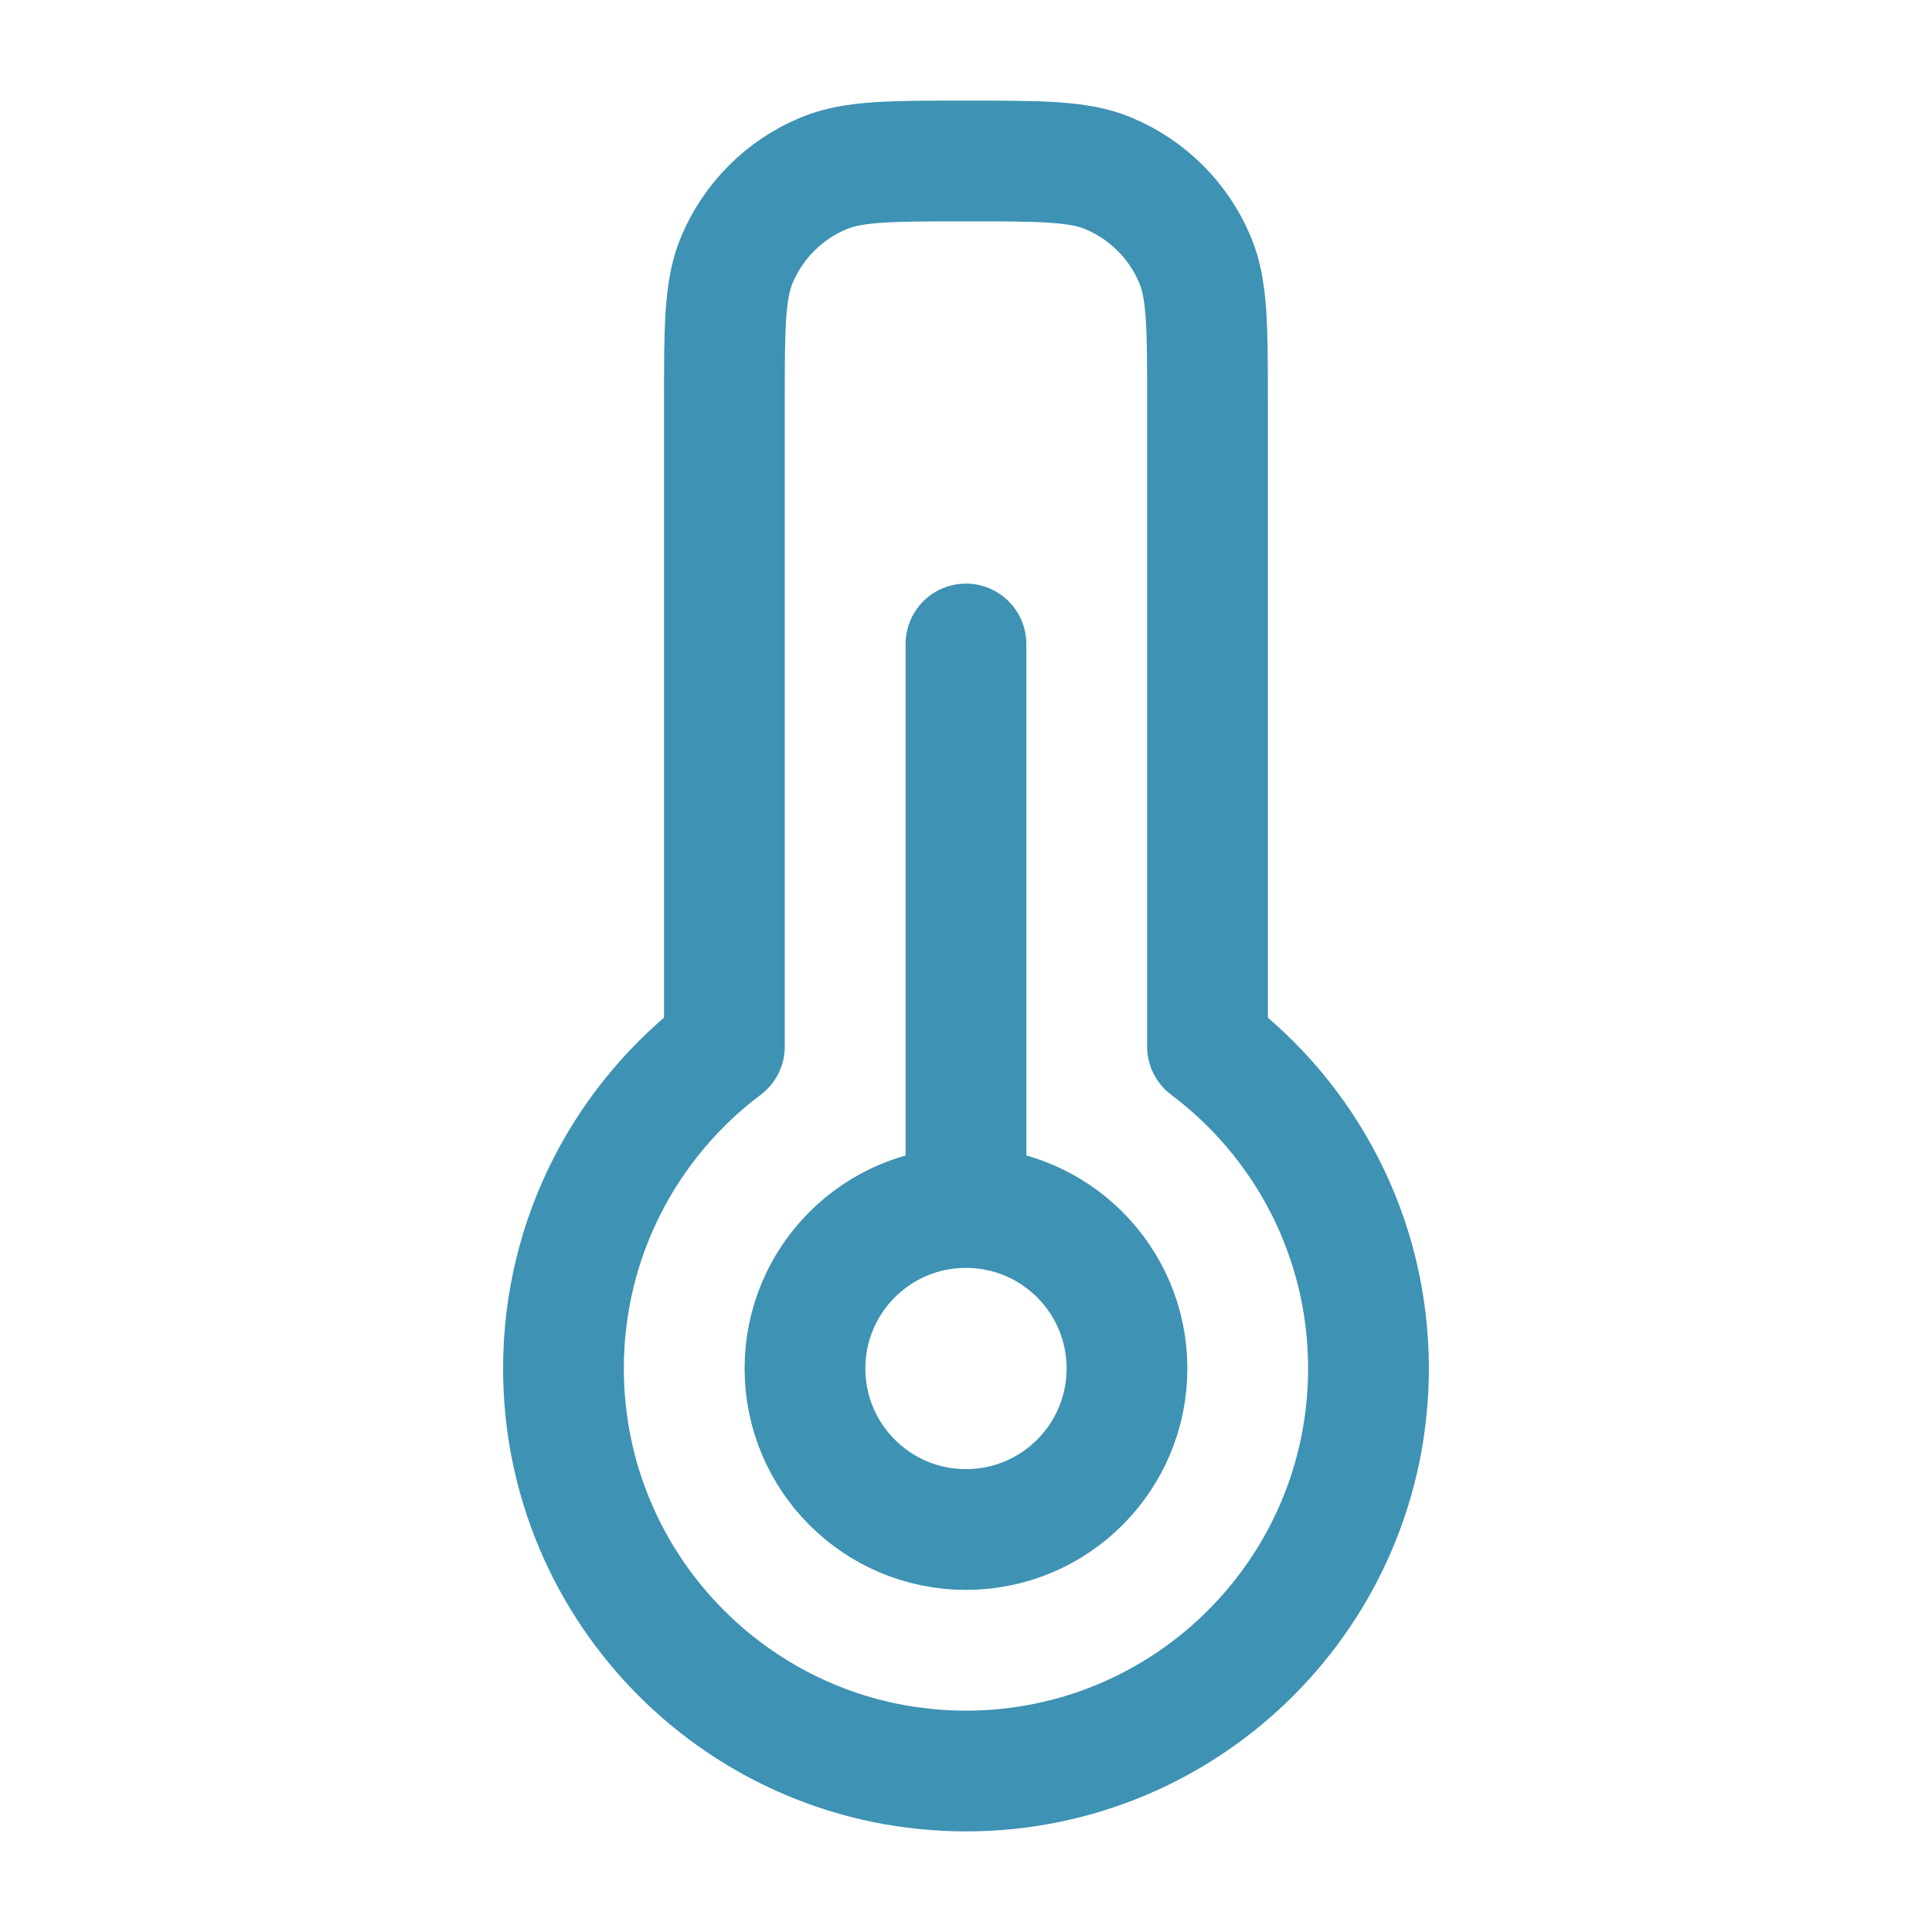 <svg width="40" height="40" viewBox="0 0 40 40" fill="none" xmlns="http://www.w3.org/2000/svg">
<path d="M19.999 36.667C24.602 36.667 28.333 32.936 28.333 28.333C28.333 25.607 27.024 23.187 25 21.667V8.334C25 6.78 25 6.003 24.746 5.39C24.408 4.574 23.759 3.926 22.943 3.587C22.33 3.333 21.553 3.333 19.999 3.333C18.445 3.333 17.669 3.333 17.056 3.587C16.239 3.926 15.591 4.574 15.252 5.39C14.998 6.003 14.998 6.78 14.998 8.334V21.667C12.975 23.187 11.666 25.607 11.666 28.333C11.666 32.936 15.397 36.667 19.999 36.667Z" stroke="#3E92B3" stroke-width="2.5" stroke-linejoin="round"/>
<path d="M19.999 25C18.158 25 16.666 26.492 16.666 28.333C16.666 30.174 18.158 31.667 19.999 31.667C21.84 31.667 23.333 30.174 23.333 28.333C23.333 26.492 21.84 25 19.999 25ZM19.999 25V13.333" stroke="#3E92B3" stroke-width="2.5" stroke-linecap="round" stroke-linejoin="round"/>
</svg>
